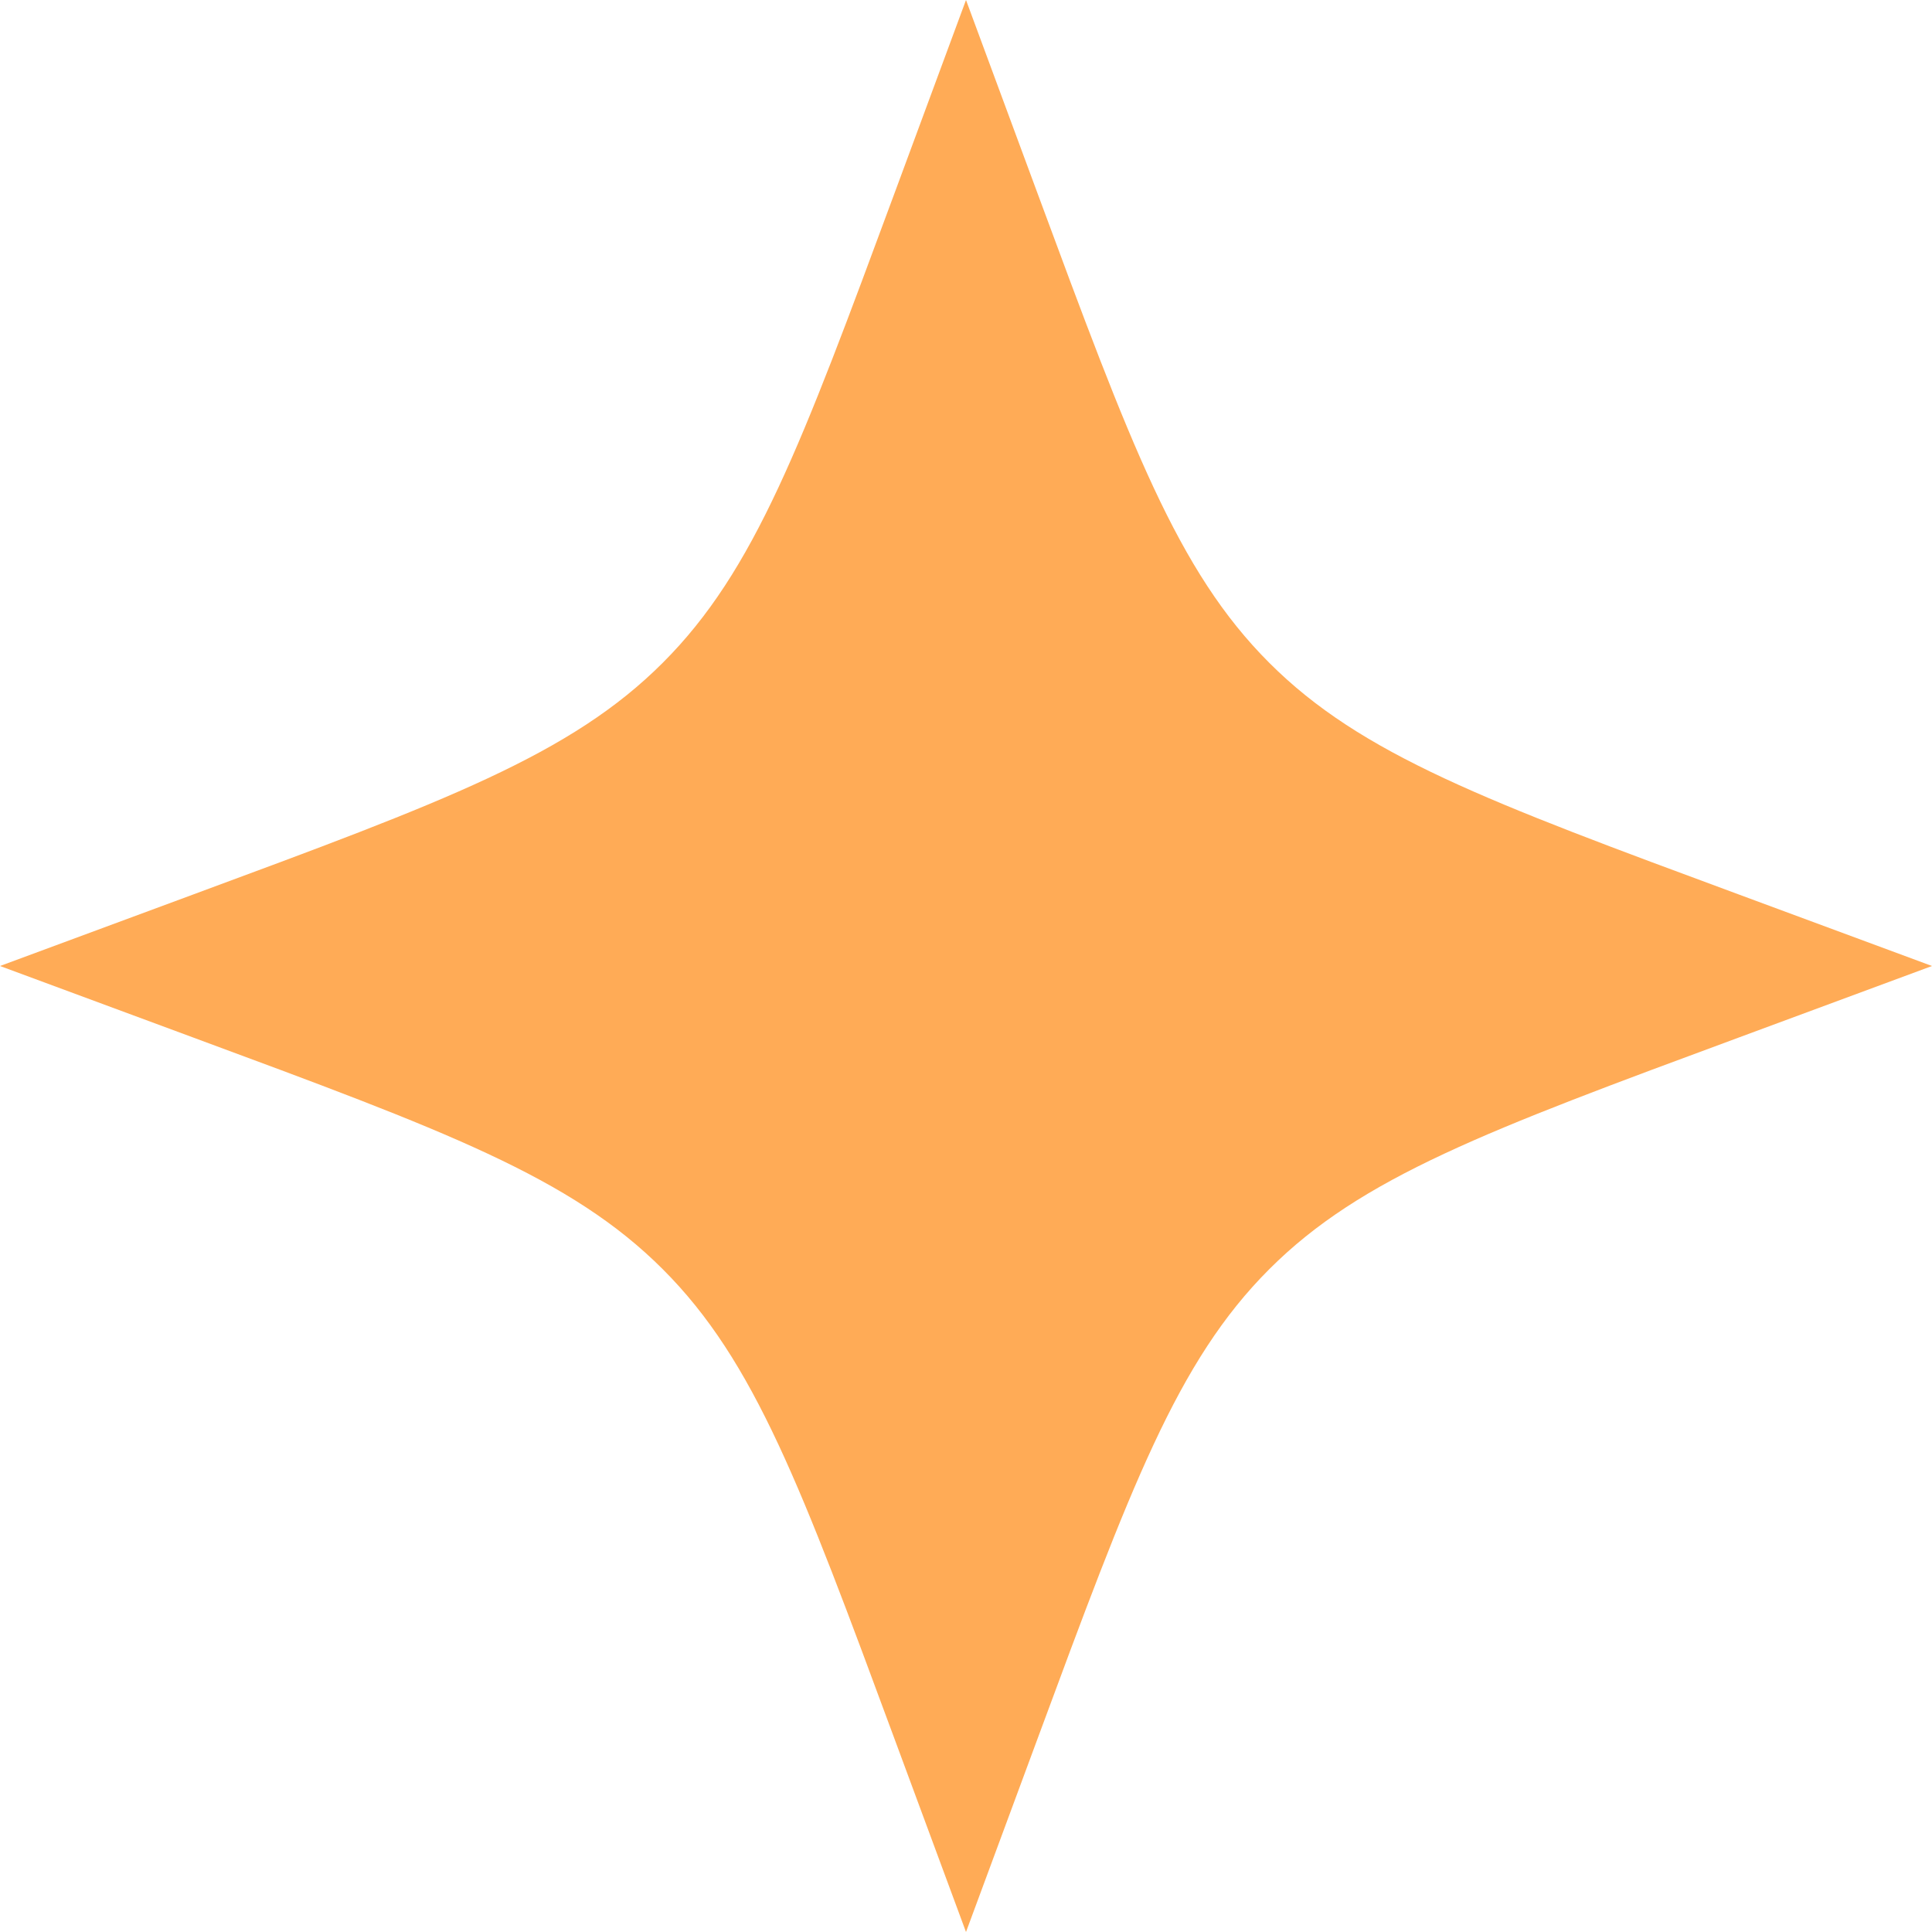 <svg width="20" height="20" viewBox="0 0 20 20" fill="none" xmlns="http://www.w3.org/2000/svg">
<path d="M10 0L10.737 1.992C11.703 4.603 12.186 5.909 13.139 6.861C14.091 7.814 15.397 8.297 18.009 9.263L20 10L18.009 10.737C15.397 11.703 14.091 12.186 13.139 13.139C12.186 14.091 11.703 15.397 10.737 18.009L10 20L9.263 18.009C8.297 15.397 7.814 14.091 6.861 13.139C5.909 12.186 4.603 11.703 1.991 10.737L0 10L1.991 9.263C4.603 8.297 5.909 7.814 6.861 6.861C7.814 5.909 8.297 4.603 9.263 1.992L10 0Z" fill="#FFAB56"/>
</svg>

